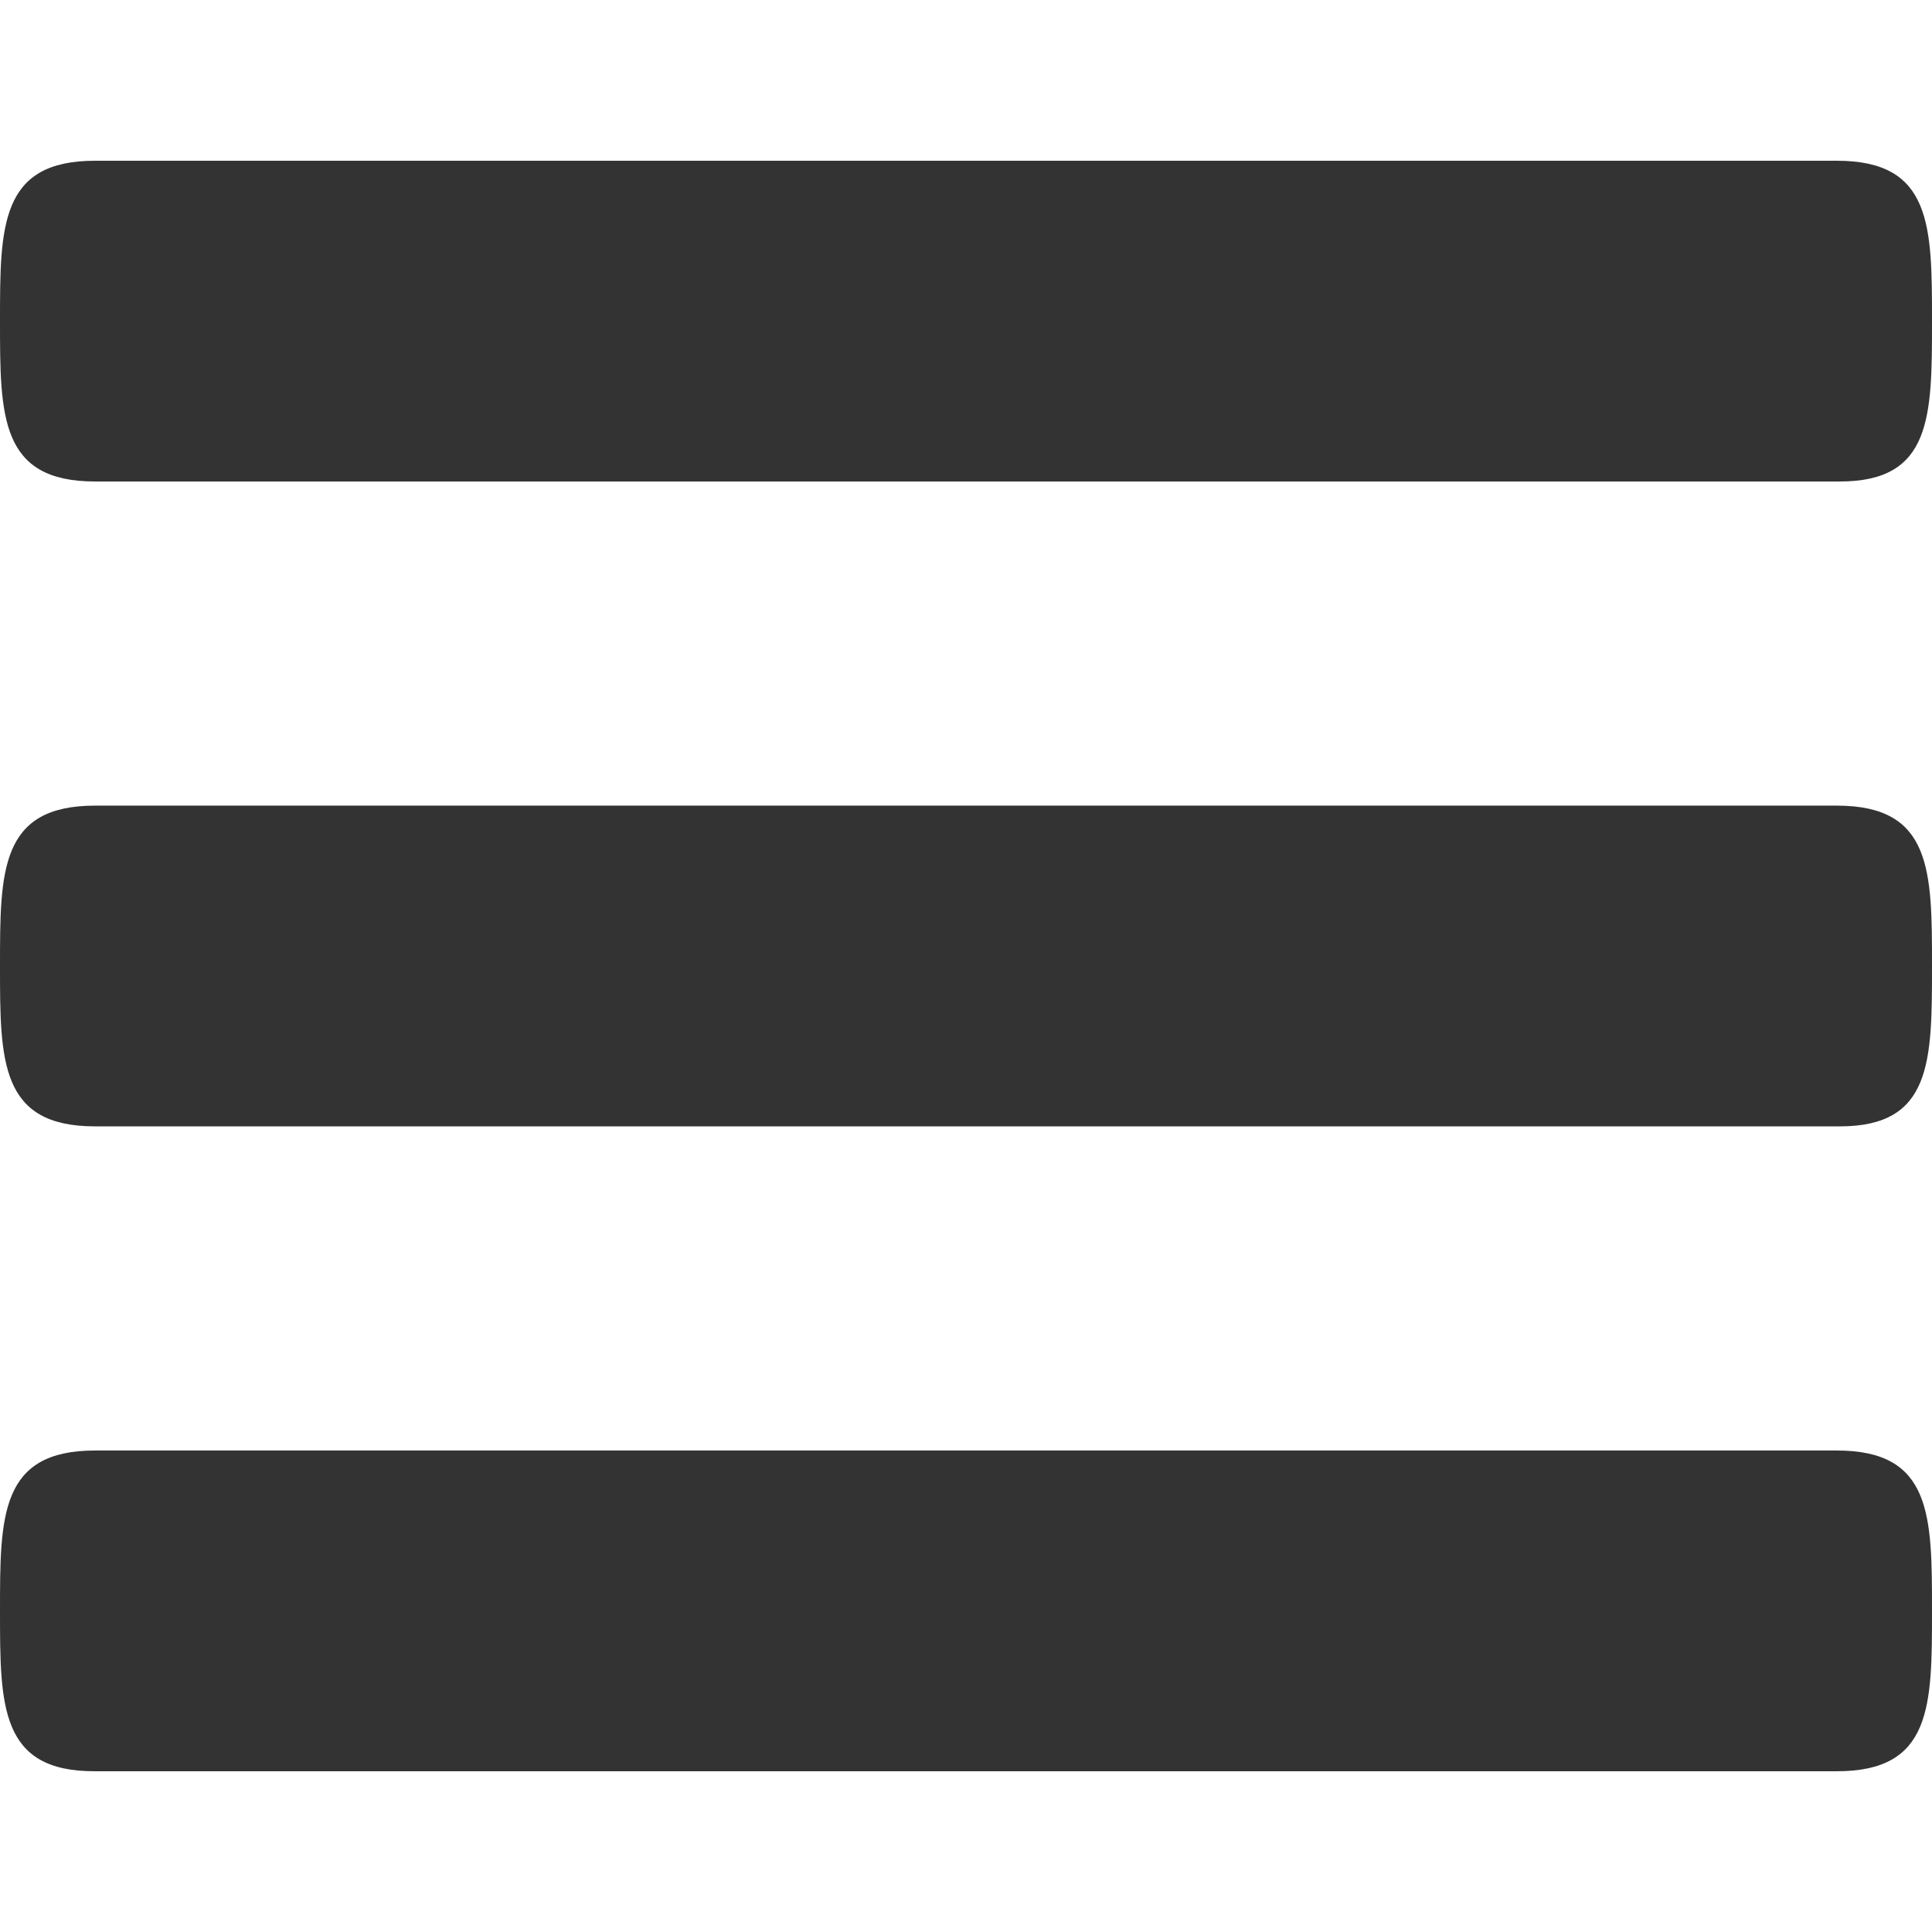 <?xml version="1.0" encoding="utf-8"?>
<!-- Generator: Adobe Illustrator 24.1.1, SVG Export Plug-In . SVG Version: 6.00 Build 0)  -->
<svg version="1.1" id="Layer_1" xmlns="http://www.w3.org/2000/svg" xmlns:xlink="http://www.w3.org/1999/xlink" x="0px" y="0px"
	 viewBox="0 0 512 512" style="enable-background:new 0 0 512 512;" xml:space="preserve">
<style type="text/css">
	.st0{fill:#333333;}
</style>
<g id="XMLID_1_">
	<path id="XMLID_6_" class="st0" d="M487.6,298.5H25.2C0,298.5,0,281.2,0,256s0-42.5,25.2-42.5h461.6c25.2,0,25.2,17.3,25.2,42.5
		S512,298.5,487.6,298.5L487.6,298.5z M487.6,127.6H25.2C0,127.6,0,110.3,0,85.1s0-42.5,25.2-42.5h461.6c25.2,0,25.2,17.3,25.2,42.5
		S512,127.6,487.6,127.6L487.6,127.6z M25.2,384.4h461.6c25.2,0,25.2,17.3,25.2,42.5c0,25.2,0,42.5-25.2,42.5H25.2
		C0,469.5,0,452.1,0,426.9C0,401.7,0,384.4,25.2,384.4z"/>
</g>
</svg>
